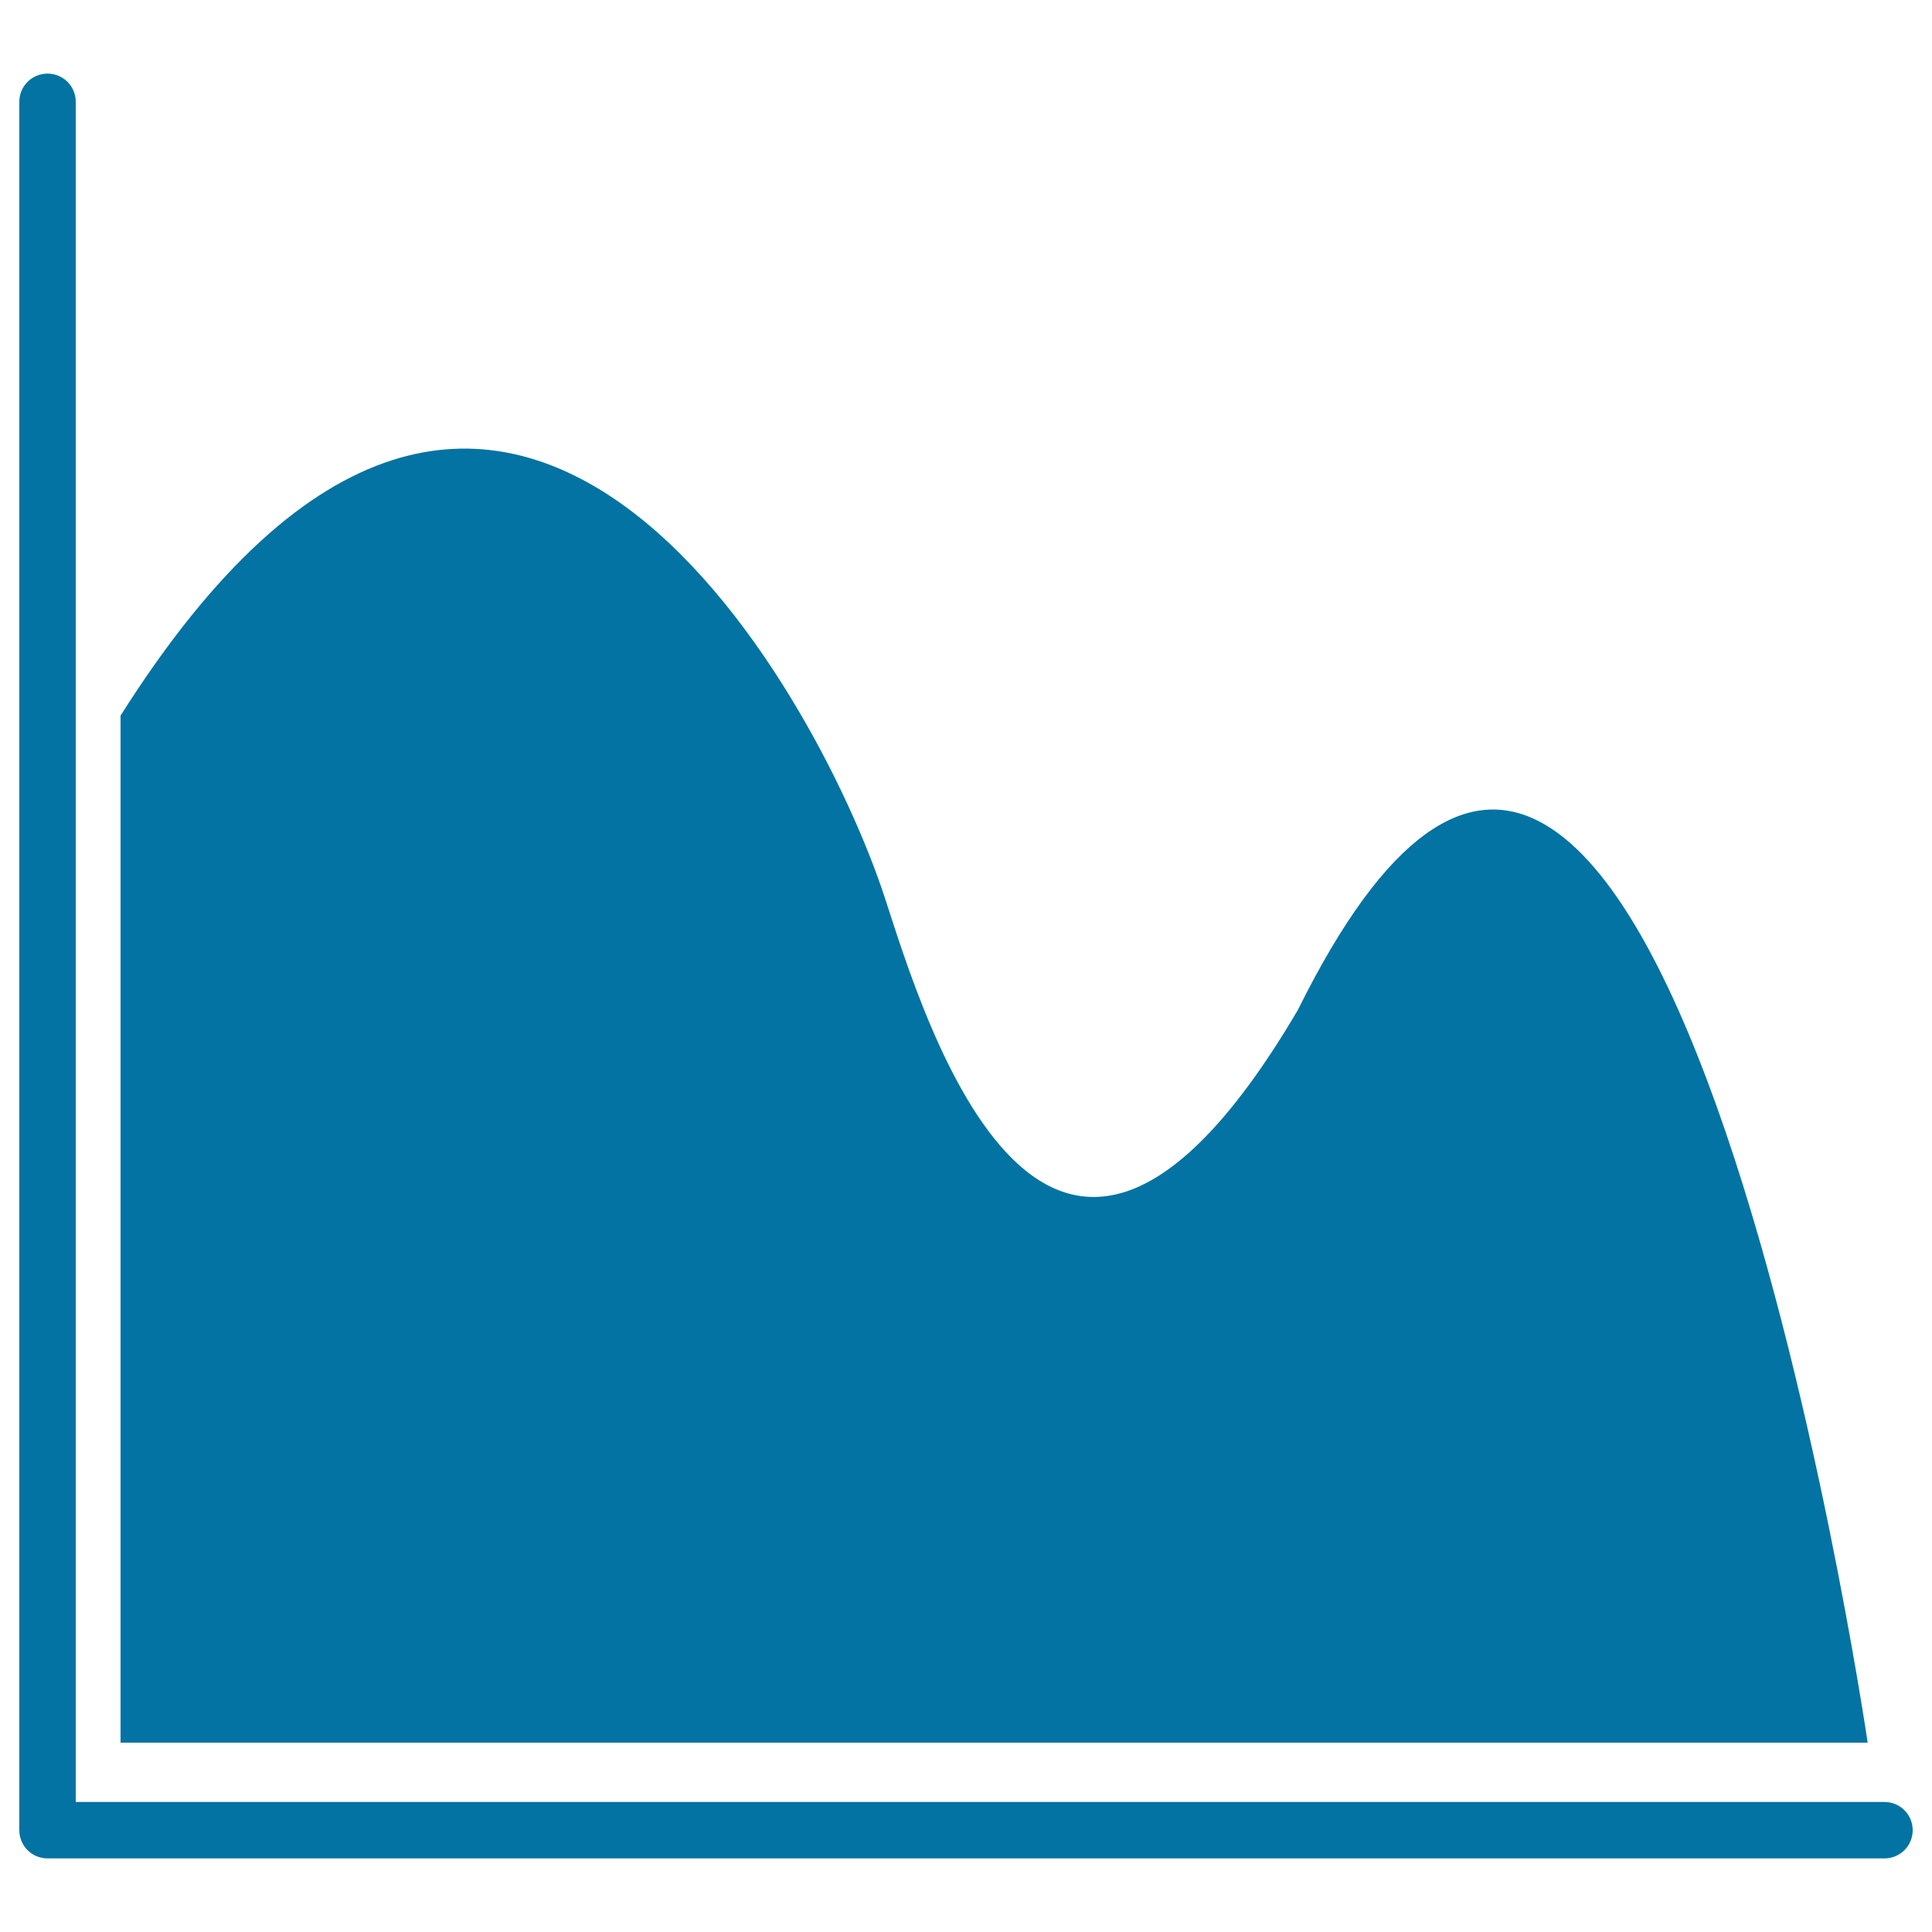 <svg xmlns="http://www.w3.org/2000/svg" viewBox="0 0 1000 1000" style="fill:#0273a2">
<title>Continuous Data Graphic Wave Chart SVG icon</title>
<g><g><path d="M975.4,932.7H39.2v-880c0-8.1-6.5-14.6-14.6-14.6c-8.1,0-14.6,6.5-14.6,14.6v894.6c0,8.1,6.5,14.6,14.6,14.6h950.8c8.1,0,14.6-6.5,14.6-14.6S983.5,932.7,975.4,932.7z"/><path d="M671.8,522.7c-129.6,220.4-193.4,4.4-213.9-58.3C423,357.8,259.6,58.1,62.4,370.4v531.6h904.3C966.7,901.9,856.5,150,671.8,522.7z"/></g></g>
</svg>